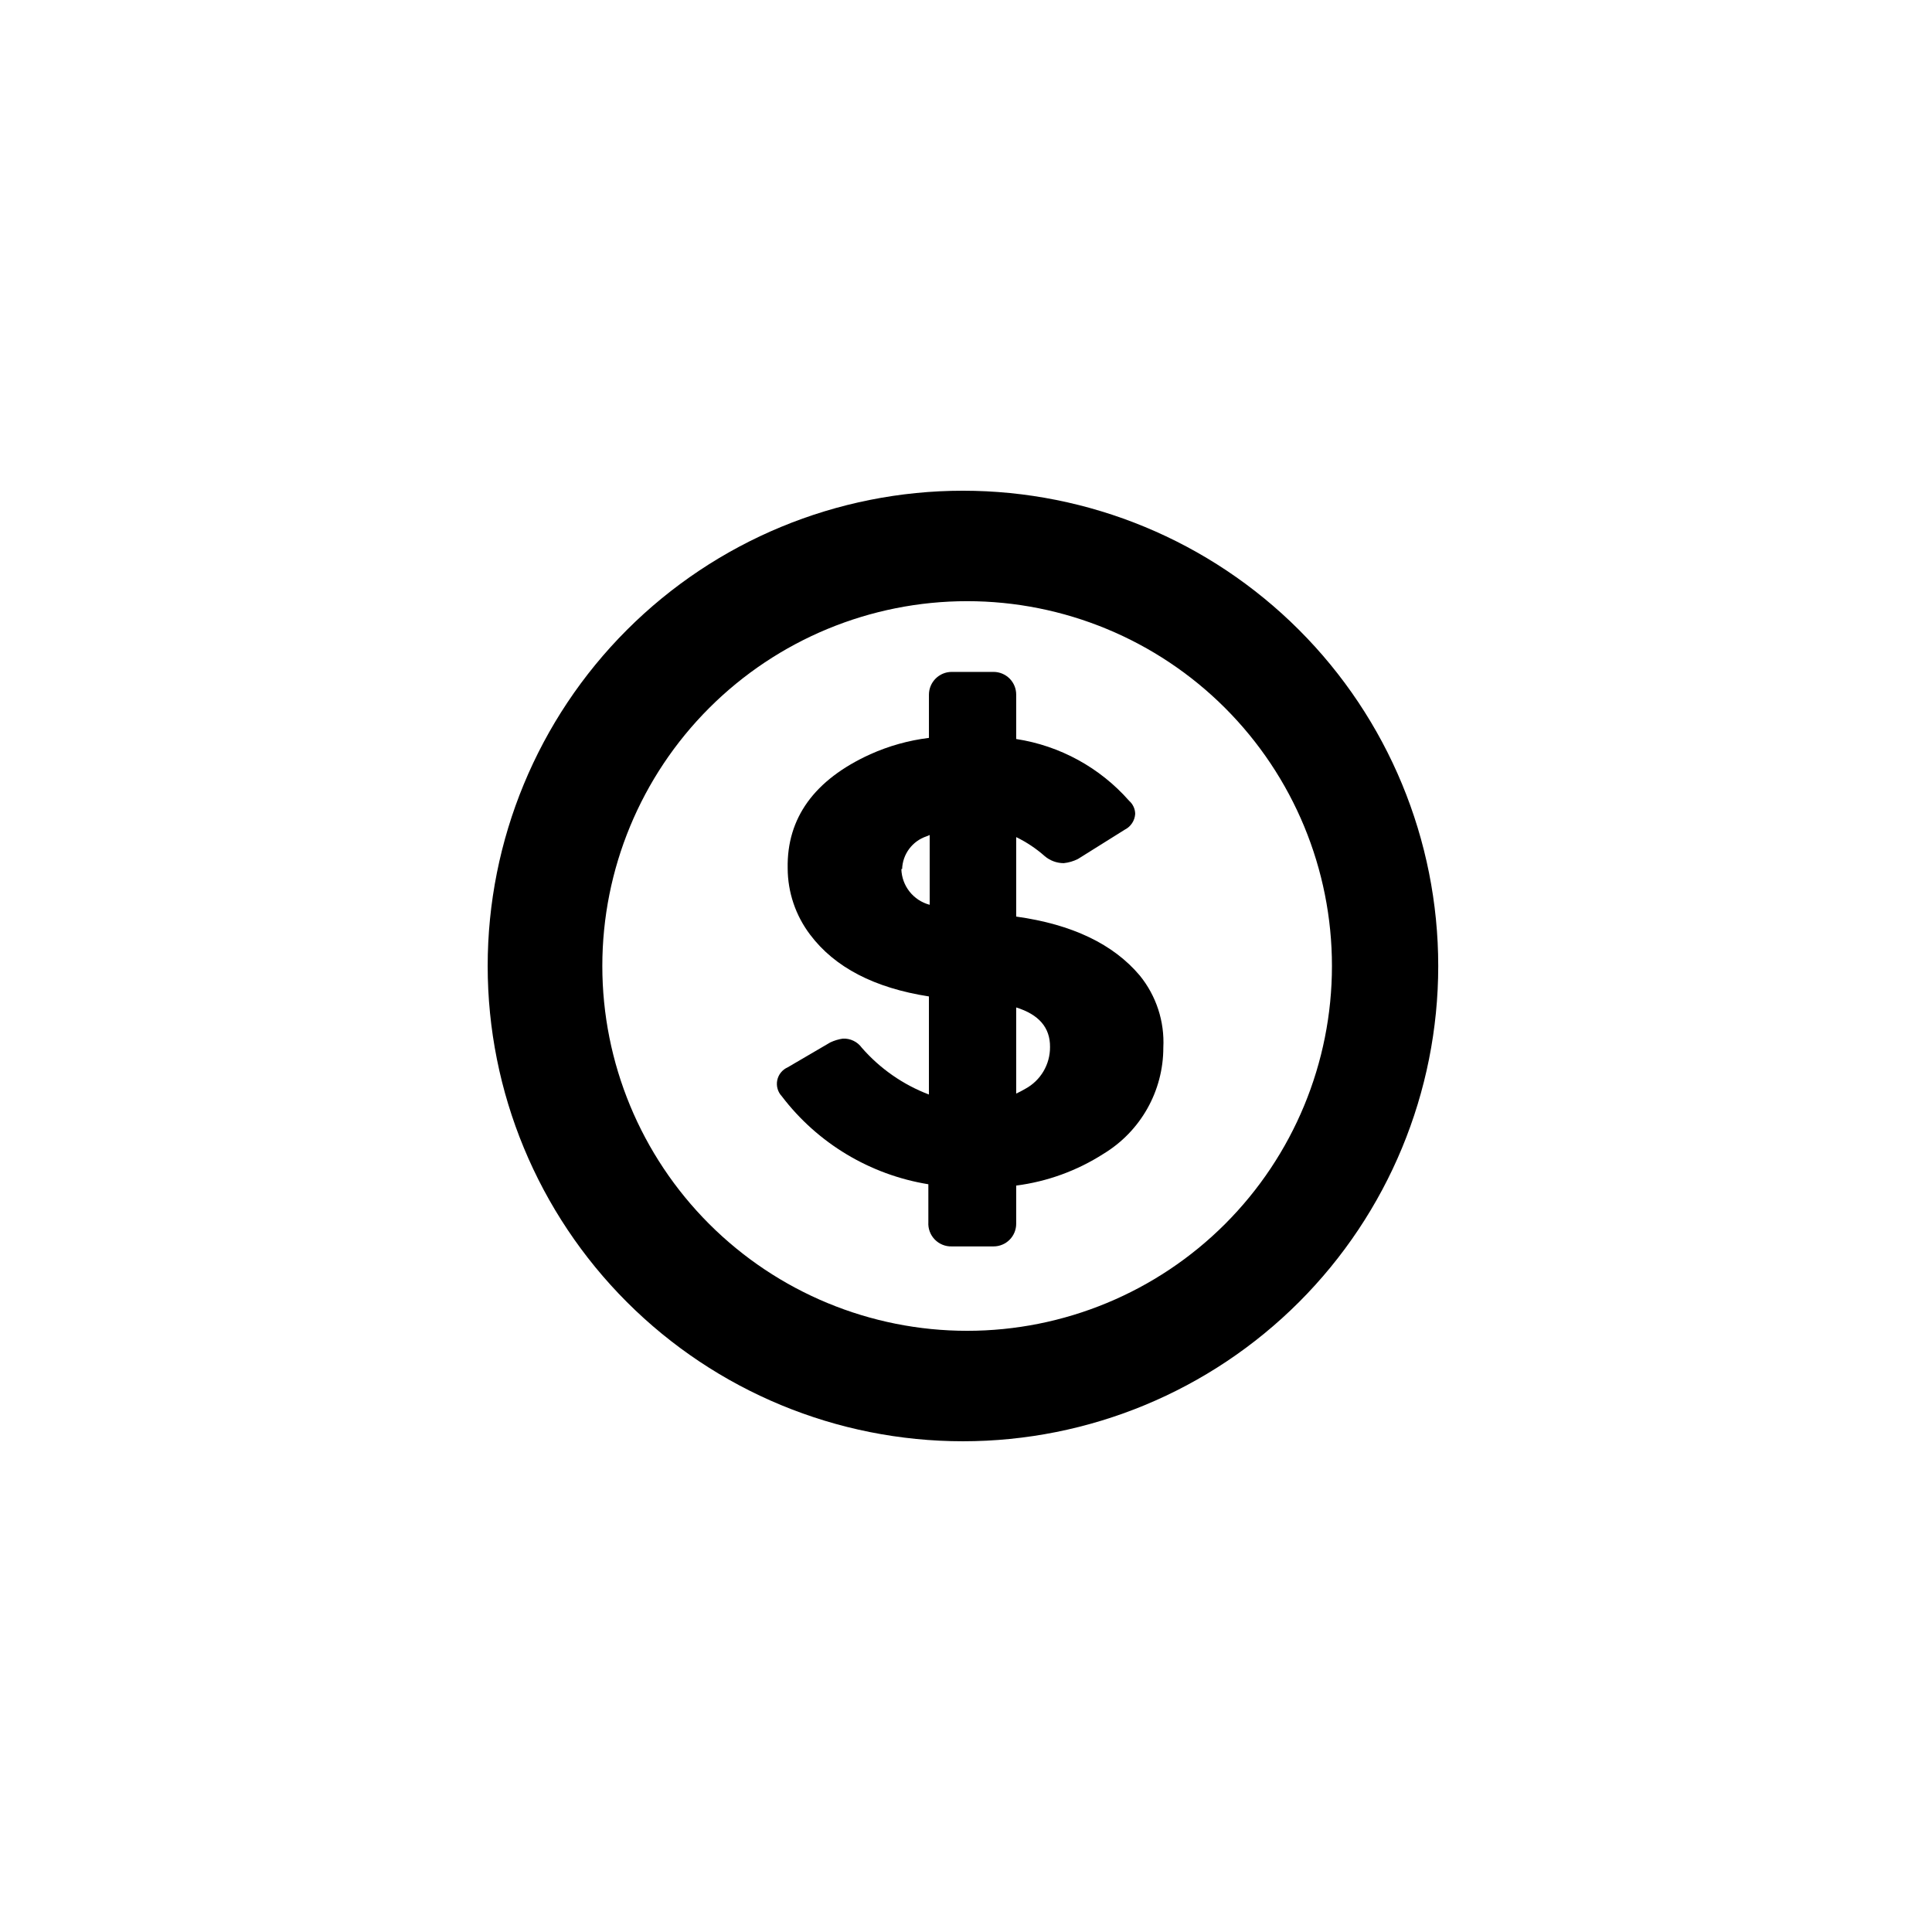 <?xml version="1.0" encoding="UTF-8"?>
<!-- Uploaded to: ICON Repo, www.iconrepo.com, Generator: ICON Repo Mixer Tools -->
<svg fill="#000000" width="800px" height="800px" version="1.1" viewBox="144 144 512 512" xmlns="http://www.w3.org/2000/svg">
 <g>
  <path d="m273.24 400c0 33.402 13.273 65.441 36.891 89.059 23.621 23.621 55.66 36.891 89.062 36.891 33.406 0 65.441-13.27 89.062-36.891 23.621-23.617 36.891-55.656 36.891-89.059 0-33.406-13.27-65.441-36.891-89.062s-55.656-36.891-89.062-36.891c-33.402 0-65.441 13.27-89.062 36.891-23.617 23.621-36.891 55.656-36.891 89.062zm223.74 0c0 25.641-10.184 50.23-28.316 68.363-18.129 18.129-42.723 28.316-68.363 28.316s-50.234-10.188-68.363-28.316c-18.133-18.133-28.316-42.723-28.316-68.363 0-25.645 10.184-50.234 28.316-68.367 18.129-18.129 42.723-28.316 68.363-28.316s50.234 10.188 68.363 28.316c18.133 18.133 28.316 42.723 28.316 68.367z"/>
  <path d="m396.22 474.31h11.086c1.598 0 3.129-0.637 4.258-1.773 1.125-1.133 1.75-2.672 1.738-4.269v-10.078c8.234-1.059 16.133-3.934 23.125-8.414 9.855-5.961 15.875-16.645 15.867-28.16 0.352-6.918-1.875-13.723-6.246-19.098-7.004-8.312-17.887-13.551-32.746-15.617v-21.059c2.734 1.328 5.277 3.019 7.555 5.039 1.406 1.195 3.191 1.859 5.039 1.863 1.316-0.137 2.598-0.512 3.777-1.109l12.395-7.758c1.602-0.801 2.656-2.394 2.769-4.18-0.016-1.336-0.602-2.602-1.609-3.477-7.746-8.805-18.34-14.602-29.926-16.375v-11.738c0.012-1.598-0.613-3.137-1.738-4.273-1.129-1.133-2.66-1.773-4.258-1.773h-11.086c-3.336 0-6.043 2.707-6.043 6.047v11.438c-5.363 0.66-10.594 2.121-15.52 4.332-14.863 6.75-22.168 16.93-21.914 30.23v-0.004c0.016 6.352 2.106 12.523 5.945 17.586 6.516 8.664 17.012 14.125 31.488 16.375v25.996-0.004c-6.856-2.609-12.965-6.867-17.785-12.391-1.16-1.609-3.059-2.519-5.039-2.422-1.152 0.172-2.273 0.512-3.324 1.008l-11.285 6.602c-1.422 0.625-2.453 1.902-2.766 3.426-0.309 1.52 0.141 3.102 1.203 4.231 9.484 12.465 23.387 20.812 38.844 23.328v10.078-0.004c-0.102 1.691 0.516 3.348 1.691 4.562 1.18 1.215 2.812 1.883 4.504 1.836zm17.078-63.328c5.996 1.863 9.02 5.34 8.969 10.48 0.035 4.621-2.484 8.883-6.547 11.082-0.785 0.461-1.594 0.883-2.418 1.262zm-30.23-36.676h0.004c0.129-3.953 2.703-7.406 6.449-8.664l0.855-0.352v18.488c-4.328-1.141-7.387-5-7.508-9.473z"/>
 </g>
</svg>